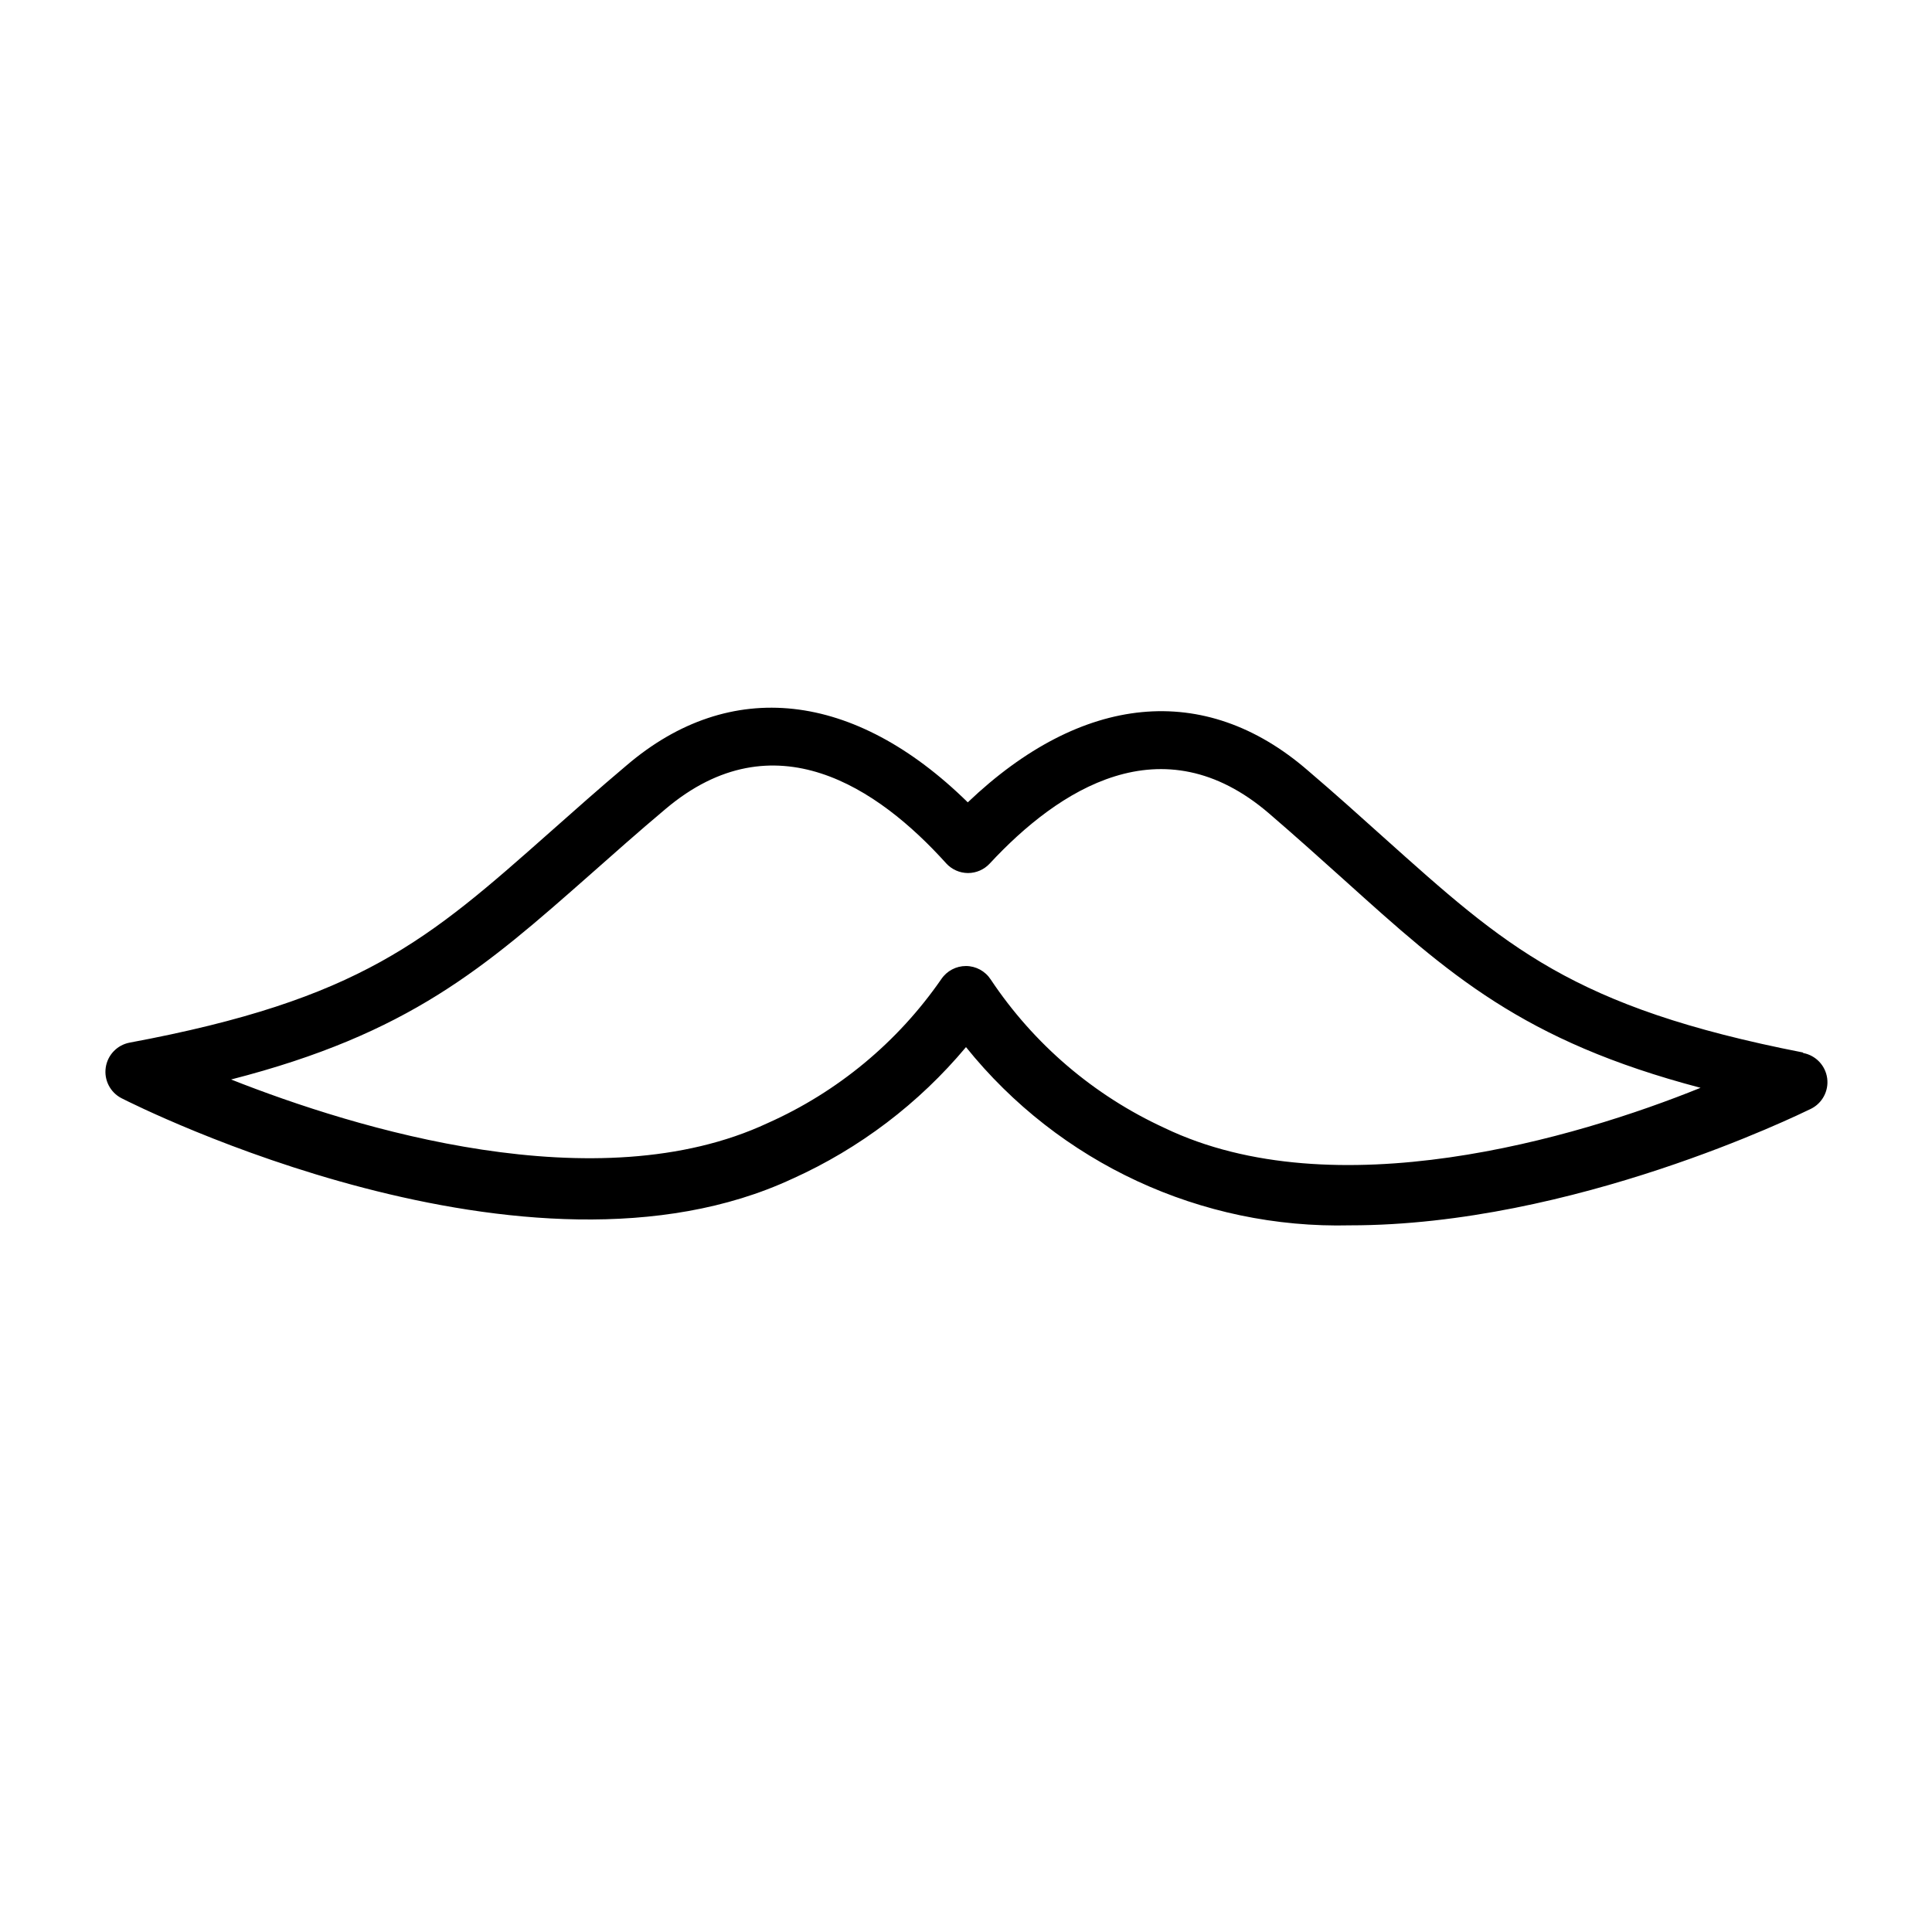 <?xml version="1.0" encoding="UTF-8"?>
<!-- Uploaded to: SVG Repo, www.svgrepo.com, Generator: SVG Repo Mixer Tools -->
<svg fill="#000000" width="800px" height="800px" version="1.1" viewBox="144 144 512 512" xmlns="http://www.w3.org/2000/svg">
 <path d="m621.75 422.91c-61.164-11.965-78.719-28.023-111.07-56.992-6.141-5.512-12.676-11.414-20.152-17.789-27.316-23.617-59.828-20.309-90.055 8.5-30.07-29.52-62.977-33.219-90.371-9.84-7.477 6.297-14.09 12.203-20.23 17.633-32.434 28.734-50.301 44.477-111.55 55.891-3.293 0.637-5.82 3.285-6.301 6.606-0.48 3.316 1.195 6.574 4.172 8.113 4.328 2.203 107.69 54.082 177.83 21.332l0.004 0.004c17.758-8.012 33.473-19.934 45.973-34.875 24.715 30.746 62.348 48.207 101.79 47.234 59.117 0 118.79-29.285 122.09-30.859 3.039-1.488 4.789-4.754 4.344-8.109-0.449-3.356-2.988-6.047-6.312-6.691zm-169.17 19.996c-18.703-8.594-34.648-22.223-46.051-39.363-1.449-2.199-3.898-3.527-6.531-3.539-2.621-0.004-5.07 1.293-6.535 3.461-11.555 16.715-27.488 29.922-46.051 38.18-45.184 21.098-109.11 1.496-142.17-11.57 47.23-12.121 67.148-29.598 95.172-54.316 6.062-5.352 12.594-11.18 19.996-17.398 28.734-24.246 56.285-5.59 74.312 14.406h-0.004c1.488 1.648 3.606 2.594 5.828 2.598 2.18-0.008 4.262-0.918 5.746-2.519 18.105-19.523 45.656-37.707 74.074-13.227 7.32 6.297 13.777 12.121 19.836 17.555 27.789 25.031 47.23 42.668 94.465 55.105-33.062 13.383-97.059 32.277-142.09 10.629z"/>
</svg>
